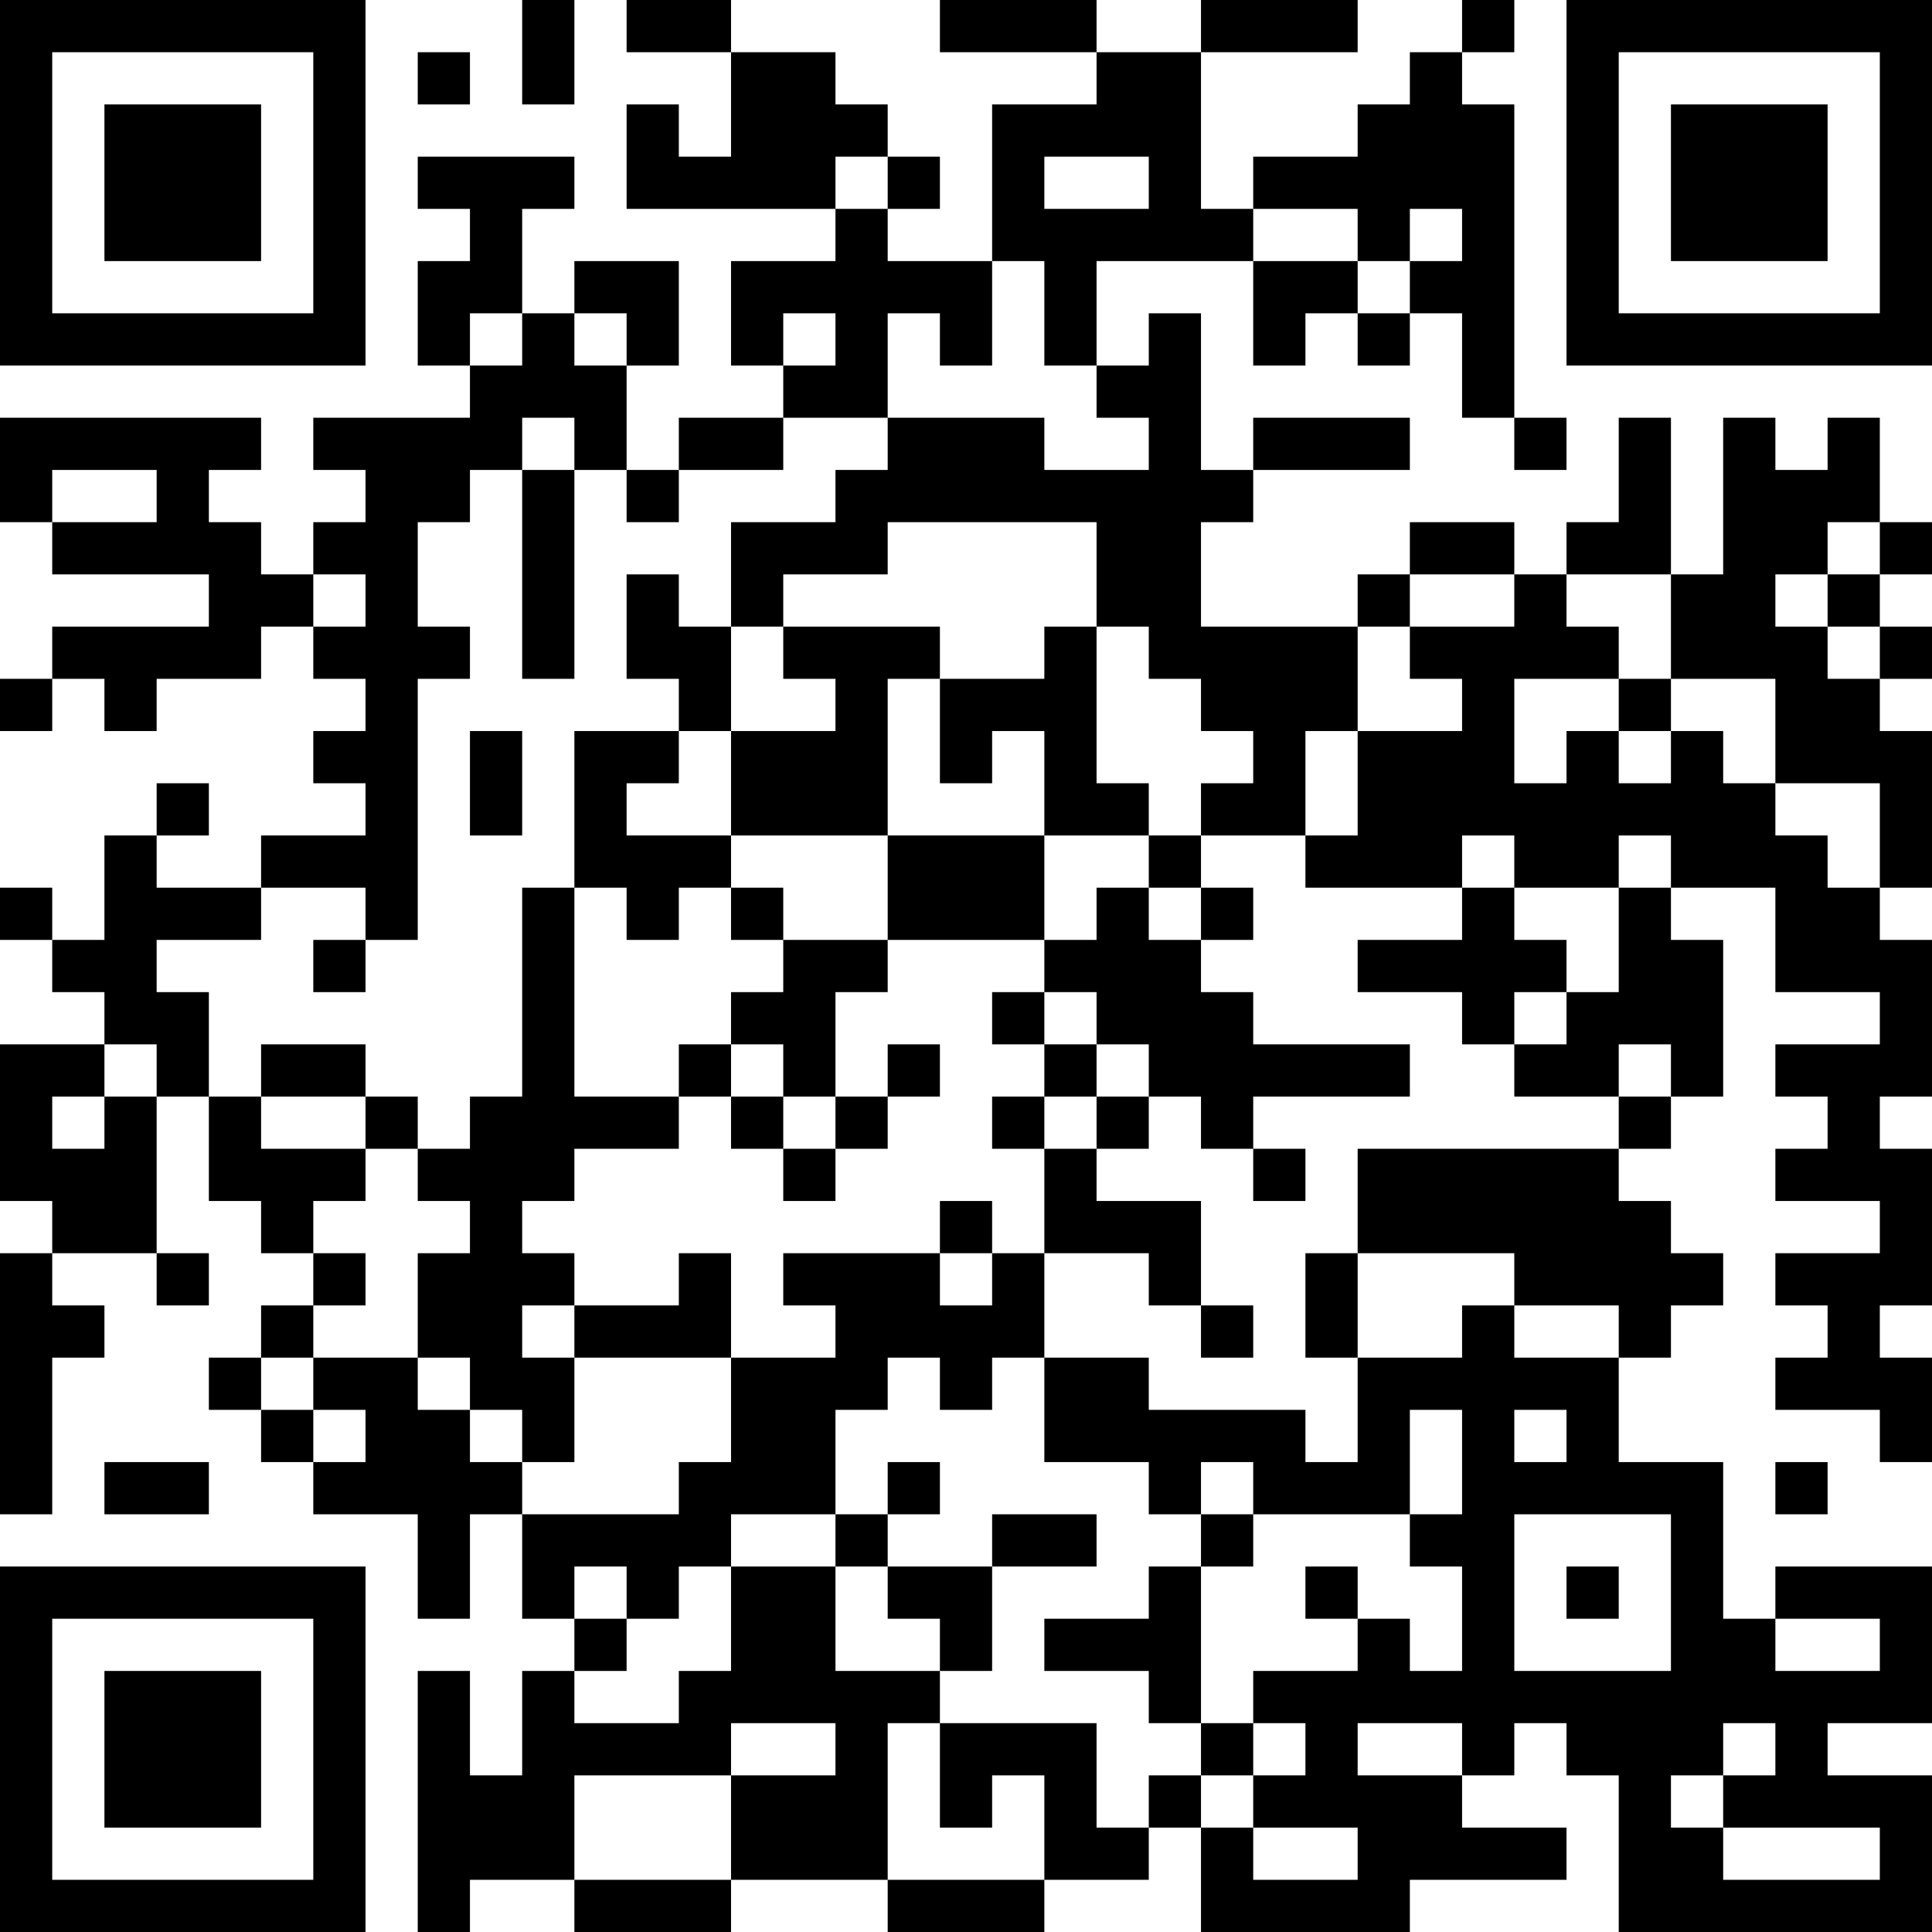 <?xml version="1.0" encoding="UTF-8"?>
<svg xmlns="http://www.w3.org/2000/svg" version="1.1" width="400" height="400" viewBox="0 0 400 400"><rect x="0" y="0" width="400" height="400" fill="#ffffff"/><g transform="scale(10.811)"><g transform="translate(0,0)"><path fill-rule="evenodd" d="M10 0L10 2L11 2L11 0ZM12 0L12 1L14 1L14 3L13 3L13 2L12 2L12 4L16 4L16 5L14 5L14 7L15 7L15 8L13 8L13 9L12 9L12 7L13 7L13 5L11 5L11 6L10 6L10 4L11 4L11 3L8 3L8 4L9 4L9 5L8 5L8 7L9 7L9 8L6 8L6 9L7 9L7 10L6 10L6 11L5 11L5 10L4 10L4 9L5 9L5 8L0 8L0 10L1 10L1 11L4 11L4 12L1 12L1 13L0 13L0 14L1 14L1 13L2 13L2 14L3 14L3 13L5 13L5 12L6 12L6 13L7 13L7 14L6 14L6 15L7 15L7 16L5 16L5 17L3 17L3 16L4 16L4 15L3 15L3 16L2 16L2 18L1 18L1 17L0 17L0 18L1 18L1 19L2 19L2 20L0 20L0 23L1 23L1 24L0 24L0 29L1 29L1 26L2 26L2 25L1 25L1 24L3 24L3 25L4 25L4 24L3 24L3 21L4 21L4 23L5 23L5 24L6 24L6 25L5 25L5 26L4 26L4 27L5 27L5 28L6 28L6 29L8 29L8 31L9 31L9 29L10 29L10 31L11 31L11 32L10 32L10 34L9 34L9 32L8 32L8 37L9 37L9 36L11 36L11 37L14 37L14 36L17 36L17 37L20 37L20 36L22 36L22 35L23 35L23 37L27 37L27 36L30 36L30 35L28 35L28 34L29 34L29 33L30 33L30 34L31 34L31 37L37 37L37 34L35 34L35 33L37 33L37 30L34 30L34 31L33 31L33 28L31 28L31 26L32 26L32 25L33 25L33 24L32 24L32 23L31 23L31 22L32 22L32 21L33 21L33 18L32 18L32 17L34 17L34 19L36 19L36 20L34 20L34 21L35 21L35 22L34 22L34 23L36 23L36 24L34 24L34 25L35 25L35 26L34 26L34 27L36 27L36 28L37 28L37 26L36 26L36 25L37 25L37 22L36 22L36 21L37 21L37 18L36 18L36 17L37 17L37 14L36 14L36 13L37 13L37 12L36 12L36 11L37 11L37 10L36 10L36 8L35 8L35 9L34 9L34 8L33 8L33 11L32 11L32 8L31 8L31 10L30 10L30 11L29 11L29 10L27 10L27 11L26 11L26 12L23 12L23 10L24 10L24 9L27 9L27 8L24 8L24 9L23 9L23 6L22 6L22 7L21 7L21 5L24 5L24 7L25 7L25 6L26 6L26 7L27 7L27 6L28 6L28 8L29 8L29 9L30 9L30 8L29 8L29 2L28 2L28 1L29 1L29 0L28 0L28 1L27 1L27 2L26 2L26 3L24 3L24 4L23 4L23 1L26 1L26 0L23 0L23 1L21 1L21 0L18 0L18 1L21 1L21 2L19 2L19 5L17 5L17 4L18 4L18 3L17 3L17 2L16 2L16 1L14 1L14 0ZM8 1L8 2L9 2L9 1ZM16 3L16 4L17 4L17 3ZM20 3L20 4L22 4L22 3ZM24 4L24 5L26 5L26 6L27 6L27 5L28 5L28 4L27 4L27 5L26 5L26 4ZM19 5L19 7L18 7L18 6L17 6L17 8L15 8L15 9L13 9L13 10L12 10L12 9L11 9L11 8L10 8L10 9L9 9L9 10L8 10L8 12L9 12L9 13L8 13L8 18L7 18L7 17L5 17L5 18L3 18L3 19L4 19L4 21L5 21L5 22L7 22L7 23L6 23L6 24L7 24L7 25L6 25L6 26L5 26L5 27L6 27L6 28L7 28L7 27L6 27L6 26L8 26L8 27L9 27L9 28L10 28L10 29L13 29L13 28L14 28L14 26L16 26L16 25L15 25L15 24L18 24L18 25L19 25L19 24L20 24L20 26L19 26L19 27L18 27L18 26L17 26L17 27L16 27L16 29L14 29L14 30L13 30L13 31L12 31L12 30L11 30L11 31L12 31L12 32L11 32L11 33L13 33L13 32L14 32L14 30L16 30L16 32L18 32L18 33L17 33L17 36L20 36L20 34L19 34L19 35L18 35L18 33L21 33L21 35L22 35L22 34L23 34L23 35L24 35L24 36L26 36L26 35L24 35L24 34L25 34L25 33L24 33L24 32L26 32L26 31L27 31L27 32L28 32L28 30L27 30L27 29L28 29L28 27L27 27L27 29L24 29L24 28L23 28L23 29L22 29L22 28L20 28L20 26L22 26L22 27L25 27L25 28L26 28L26 26L28 26L28 25L29 25L29 26L31 26L31 25L29 25L29 24L26 24L26 22L31 22L31 21L32 21L32 20L31 20L31 21L29 21L29 20L30 20L30 19L31 19L31 17L32 17L32 16L31 16L31 17L29 17L29 16L28 16L28 17L25 17L25 16L26 16L26 14L28 14L28 13L27 13L27 12L29 12L29 11L27 11L27 12L26 12L26 14L25 14L25 16L23 16L23 15L24 15L24 14L23 14L23 13L22 13L22 12L21 12L21 10L17 10L17 11L15 11L15 12L14 12L14 10L16 10L16 9L17 9L17 8L20 8L20 9L22 9L22 8L21 8L21 7L20 7L20 5ZM9 6L9 7L10 7L10 6ZM11 6L11 7L12 7L12 6ZM15 6L15 7L16 7L16 6ZM1 9L1 10L3 10L3 9ZM10 9L10 13L11 13L11 9ZM35 10L35 11L34 11L34 12L35 12L35 13L36 13L36 12L35 12L35 11L36 11L36 10ZM6 11L6 12L7 12L7 11ZM12 11L12 13L13 13L13 14L11 14L11 17L10 17L10 21L9 21L9 22L8 22L8 21L7 21L7 20L5 20L5 21L7 21L7 22L8 22L8 23L9 23L9 24L8 24L8 26L9 26L9 27L10 27L10 28L11 28L11 26L14 26L14 24L13 24L13 25L11 25L11 24L10 24L10 23L11 23L11 22L13 22L13 21L14 21L14 22L15 22L15 23L16 23L16 22L17 22L17 21L18 21L18 20L17 20L17 21L16 21L16 19L17 19L17 18L20 18L20 19L19 19L19 20L20 20L20 21L19 21L19 22L20 22L20 24L22 24L22 25L23 25L23 26L24 26L24 25L23 25L23 23L21 23L21 22L22 22L22 21L23 21L23 22L24 22L24 23L25 23L25 22L24 22L24 21L27 21L27 20L24 20L24 19L23 19L23 18L24 18L24 17L23 17L23 16L22 16L22 15L21 15L21 12L20 12L20 13L18 13L18 12L15 12L15 13L16 13L16 14L14 14L14 12L13 12L13 11ZM30 11L30 12L31 12L31 13L29 13L29 15L30 15L30 14L31 14L31 15L32 15L32 14L33 14L33 15L34 15L34 16L35 16L35 17L36 17L36 15L34 15L34 13L32 13L32 11ZM17 13L17 16L14 16L14 14L13 14L13 15L12 15L12 16L14 16L14 17L13 17L13 18L12 18L12 17L11 17L11 21L13 21L13 20L14 20L14 21L15 21L15 22L16 22L16 21L15 21L15 20L14 20L14 19L15 19L15 18L17 18L17 16L20 16L20 18L21 18L21 17L22 17L22 18L23 18L23 17L22 17L22 16L20 16L20 14L19 14L19 15L18 15L18 13ZM31 13L31 14L32 14L32 13ZM9 14L9 16L10 16L10 14ZM14 17L14 18L15 18L15 17ZM28 17L28 18L26 18L26 19L28 19L28 20L29 20L29 19L30 19L30 18L29 18L29 17ZM6 18L6 19L7 19L7 18ZM20 19L20 20L21 20L21 21L20 21L20 22L21 22L21 21L22 21L22 20L21 20L21 19ZM2 20L2 21L1 21L1 22L2 22L2 21L3 21L3 20ZM18 23L18 24L19 24L19 23ZM25 24L25 26L26 26L26 24ZM10 25L10 26L11 26L11 25ZM29 27L29 28L30 28L30 27ZM2 28L2 29L4 29L4 28ZM17 28L17 29L16 29L16 30L17 30L17 31L18 31L18 32L19 32L19 30L21 30L21 29L19 29L19 30L17 30L17 29L18 29L18 28ZM34 28L34 29L35 29L35 28ZM23 29L23 30L22 30L22 31L20 31L20 32L22 32L22 33L23 33L23 34L24 34L24 33L23 33L23 30L24 30L24 29ZM29 29L29 32L32 32L32 29ZM25 30L25 31L26 31L26 30ZM30 30L30 31L31 31L31 30ZM34 31L34 32L36 32L36 31ZM14 33L14 34L11 34L11 36L14 36L14 34L16 34L16 33ZM26 33L26 34L28 34L28 33ZM33 33L33 34L32 34L32 35L33 35L33 36L36 36L36 35L33 35L33 34L34 34L34 33ZM0 0L0 7L7 7L7 0ZM1 1L1 6L6 6L6 1ZM2 2L2 5L5 5L5 2ZM30 0L30 7L37 7L37 0ZM31 1L31 6L36 6L36 1ZM32 2L32 5L35 5L35 2ZM0 30L0 37L7 37L7 30ZM1 31L1 36L6 36L6 31ZM2 32L2 35L5 35L5 32Z" fill="#000000"/></g></g></svg>
